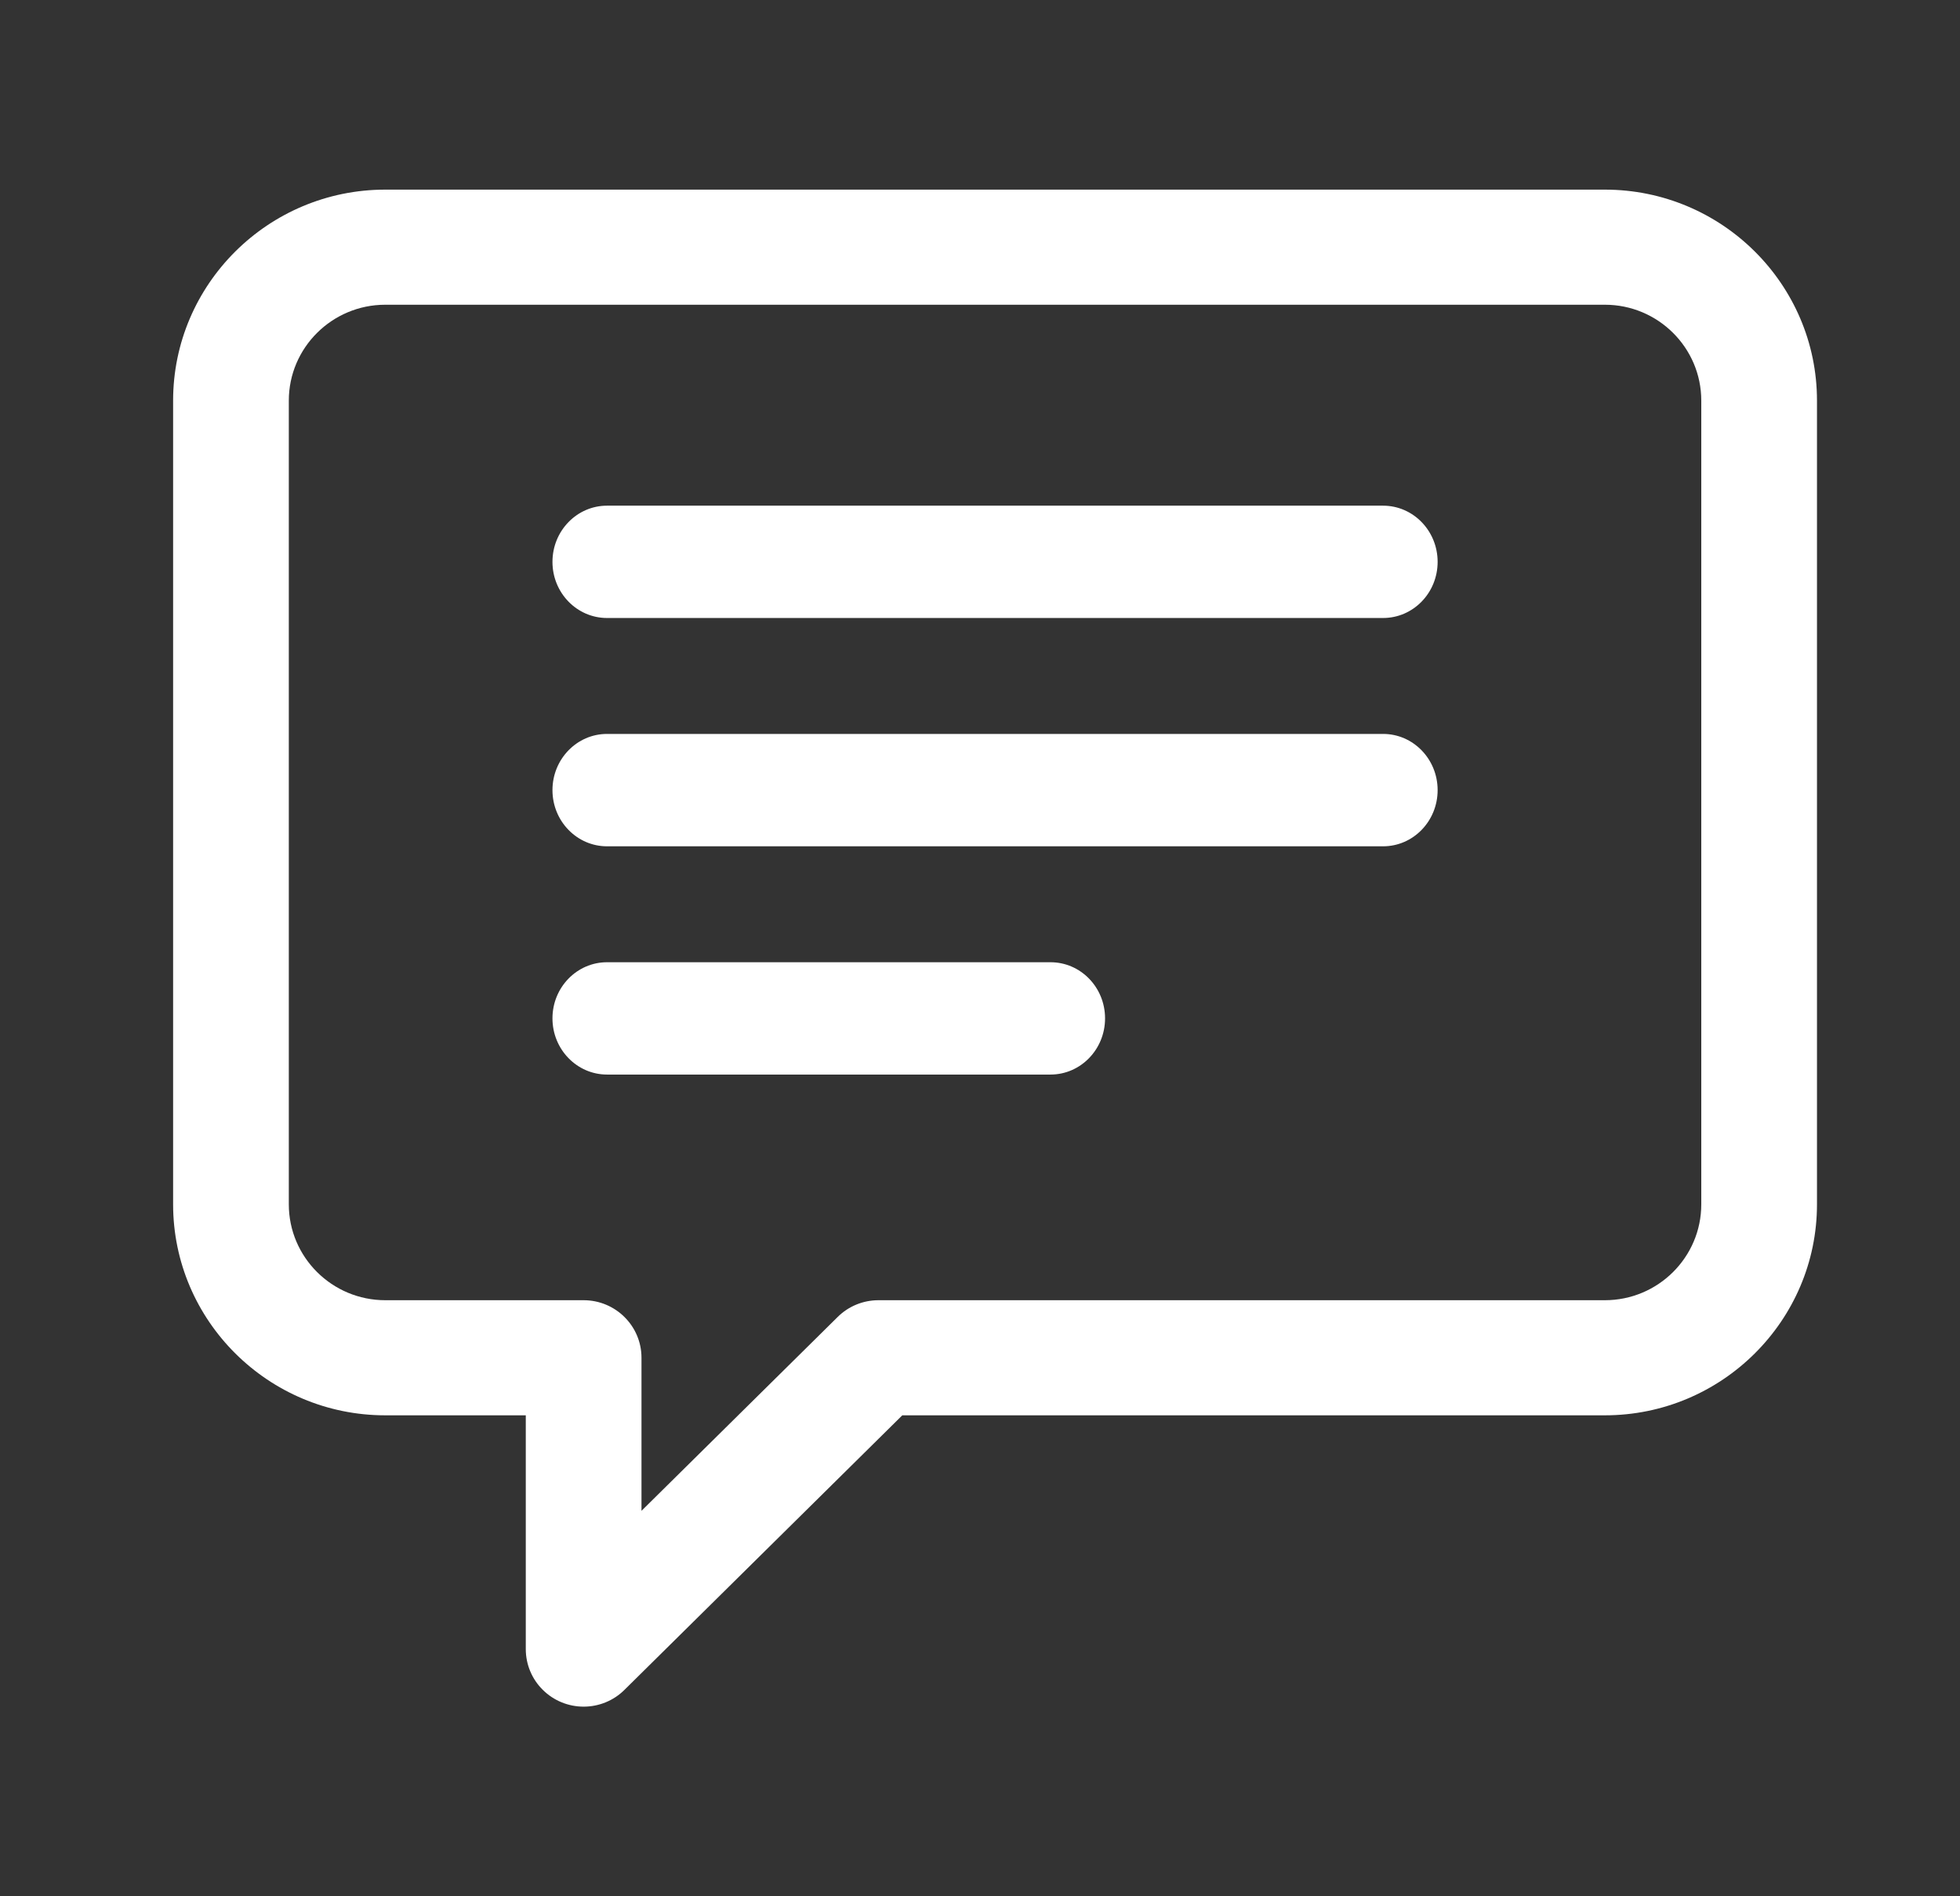<svg width="31" height="30" viewBox="0 0 31 30" fill="none" xmlns="http://www.w3.org/2000/svg">
<rect x="0" y="0" width="31" height="30" fill="#333333" stroke="none"/>
<path d="M25.383 3H6.094C4.243 3 2.738 4.497 2.738 6.338V19.053C2.738 20.893 4.243 22.391 6.094 22.391H8.316V26.09C8.316 26.331 8.412 26.563 8.584 26.733C8.755 26.904 8.988 27 9.231 27C9.473 27 9.705 26.905 9.876 26.735L14.271 22.391H25.383C27.233 22.391 28.738 20.893 28.738 19.053V6.338C28.738 4.497 27.233 3 25.383 3ZM26.908 19.053C26.908 19.89 26.224 20.57 25.383 20.57H13.894C13.652 20.57 13.42 20.665 13.249 20.835L10.146 23.902V21.48C10.146 20.978 9.736 20.57 9.231 20.57H6.094C5.253 20.57 4.568 19.89 4.568 19.053V6.338C4.568 5.501 5.253 4.821 6.094 4.821H25.383C26.224 4.821 26.908 5.501 26.908 6.338V19.053Z" fill="white"/>
<path d="M21.875 8H9.601C9.125 8 8.738 8.398 8.738 8.889C8.738 9.38 9.125 9.777 9.601 9.777H21.875C22.352 9.777 22.738 9.38 22.738 8.889C22.738 8.398 22.352 8 21.875 8ZM21.875 11.611H9.601C9.125 11.611 8.738 12.009 8.738 12.5C8.738 12.991 9.125 13.389 9.601 13.389H21.875C22.352 13.389 22.738 12.991 22.738 12.5C22.738 12.009 22.352 11.611 21.875 11.611ZM16.615 15.223H9.601C9.125 15.223 8.738 15.62 8.738 16.111C8.738 16.602 9.125 17 9.601 17H16.615C17.092 17 17.478 16.602 17.478 16.111C17.478 15.62 17.092 15.223 16.615 15.223Z" fill="white"/>
</svg>
